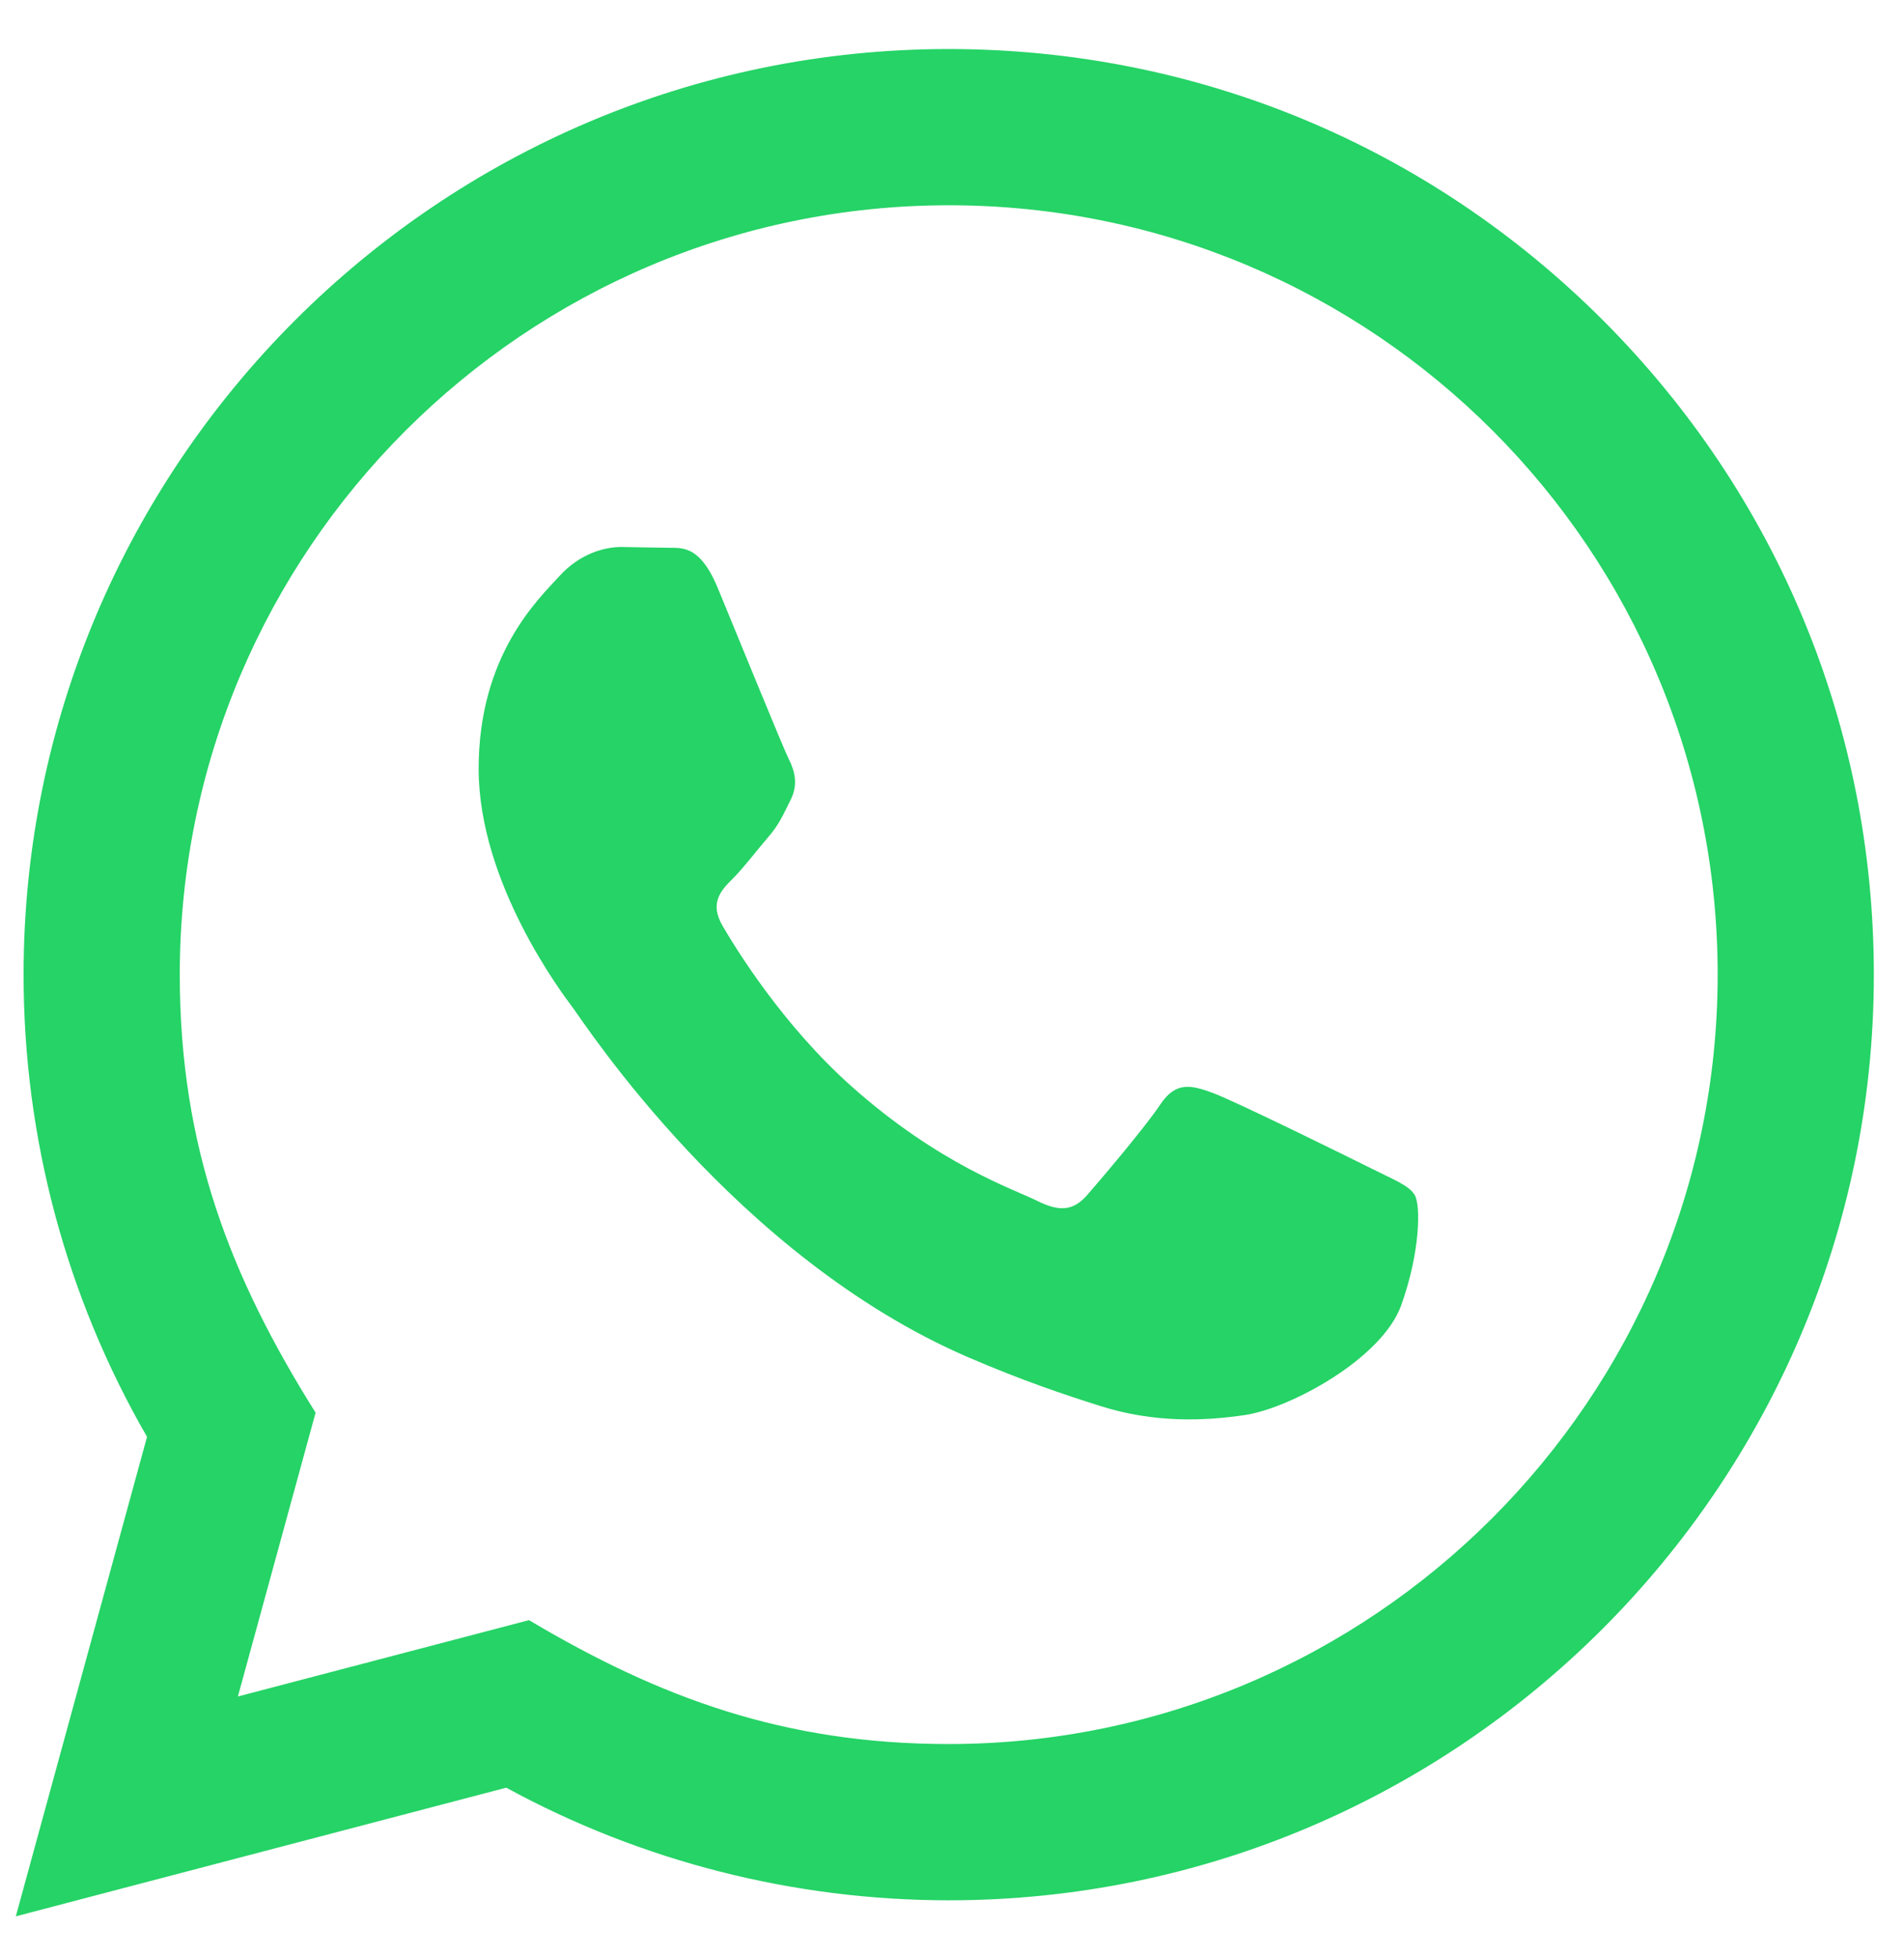 <?xml version="1.0" encoding="UTF-8"?> <svg xmlns="http://www.w3.org/2000/svg" width="36" height="37" viewBox="0 0 36 37" fill="none"><path d="M0.299 36.225L2.78 27.161C1.249 24.508 0.444 21.5 0.446 18.416C0.45 8.773 8.297 0.927 17.938 0.927C22.616 0.928 27.008 2.751 30.311 6.057C33.613 9.363 35.431 13.758 35.43 18.432C35.425 28.076 27.579 35.922 17.938 35.922C15.011 35.921 12.127 35.187 9.572 33.793L0.299 36.225ZM10.002 30.626C12.467 32.09 14.82 32.966 17.932 32.968C25.945 32.968 32.472 26.446 32.477 18.429C32.479 10.396 25.983 3.883 17.944 3.88C9.925 3.88 3.402 10.402 3.399 18.417C3.398 21.69 4.357 24.14 5.967 26.704L4.498 32.069L10.002 30.626ZM26.749 22.59C26.64 22.407 26.349 22.299 25.911 22.079C25.474 21.86 23.325 20.803 22.924 20.657C22.524 20.512 22.233 20.438 21.94 20.876C21.649 21.313 20.81 22.299 20.556 22.59C20.301 22.881 20.046 22.918 19.609 22.699C19.172 22.48 17.763 22.019 16.093 20.529C14.795 19.37 13.917 17.939 13.662 17.501C13.408 17.064 13.636 16.827 13.854 16.61C14.051 16.414 14.29 16.099 14.509 15.843C14.732 15.59 14.804 15.408 14.951 15.115C15.096 14.824 15.024 14.568 14.914 14.349C14.804 14.131 13.93 11.98 13.567 11.105C13.211 10.253 12.85 10.368 12.583 10.354L11.744 10.34C11.453 10.34 10.98 10.449 10.58 10.887C10.18 11.325 9.05 12.381 9.05 14.533C9.05 16.685 10.616 18.763 10.834 19.054C11.053 19.345 13.915 23.761 18.3 25.654C19.342 26.104 20.157 26.373 20.791 26.574C21.838 26.907 22.791 26.86 23.544 26.748C24.384 26.623 26.13 25.69 26.495 24.67C26.86 23.647 26.86 22.772 26.749 22.59Z" fill="#25D366"></path></svg> 